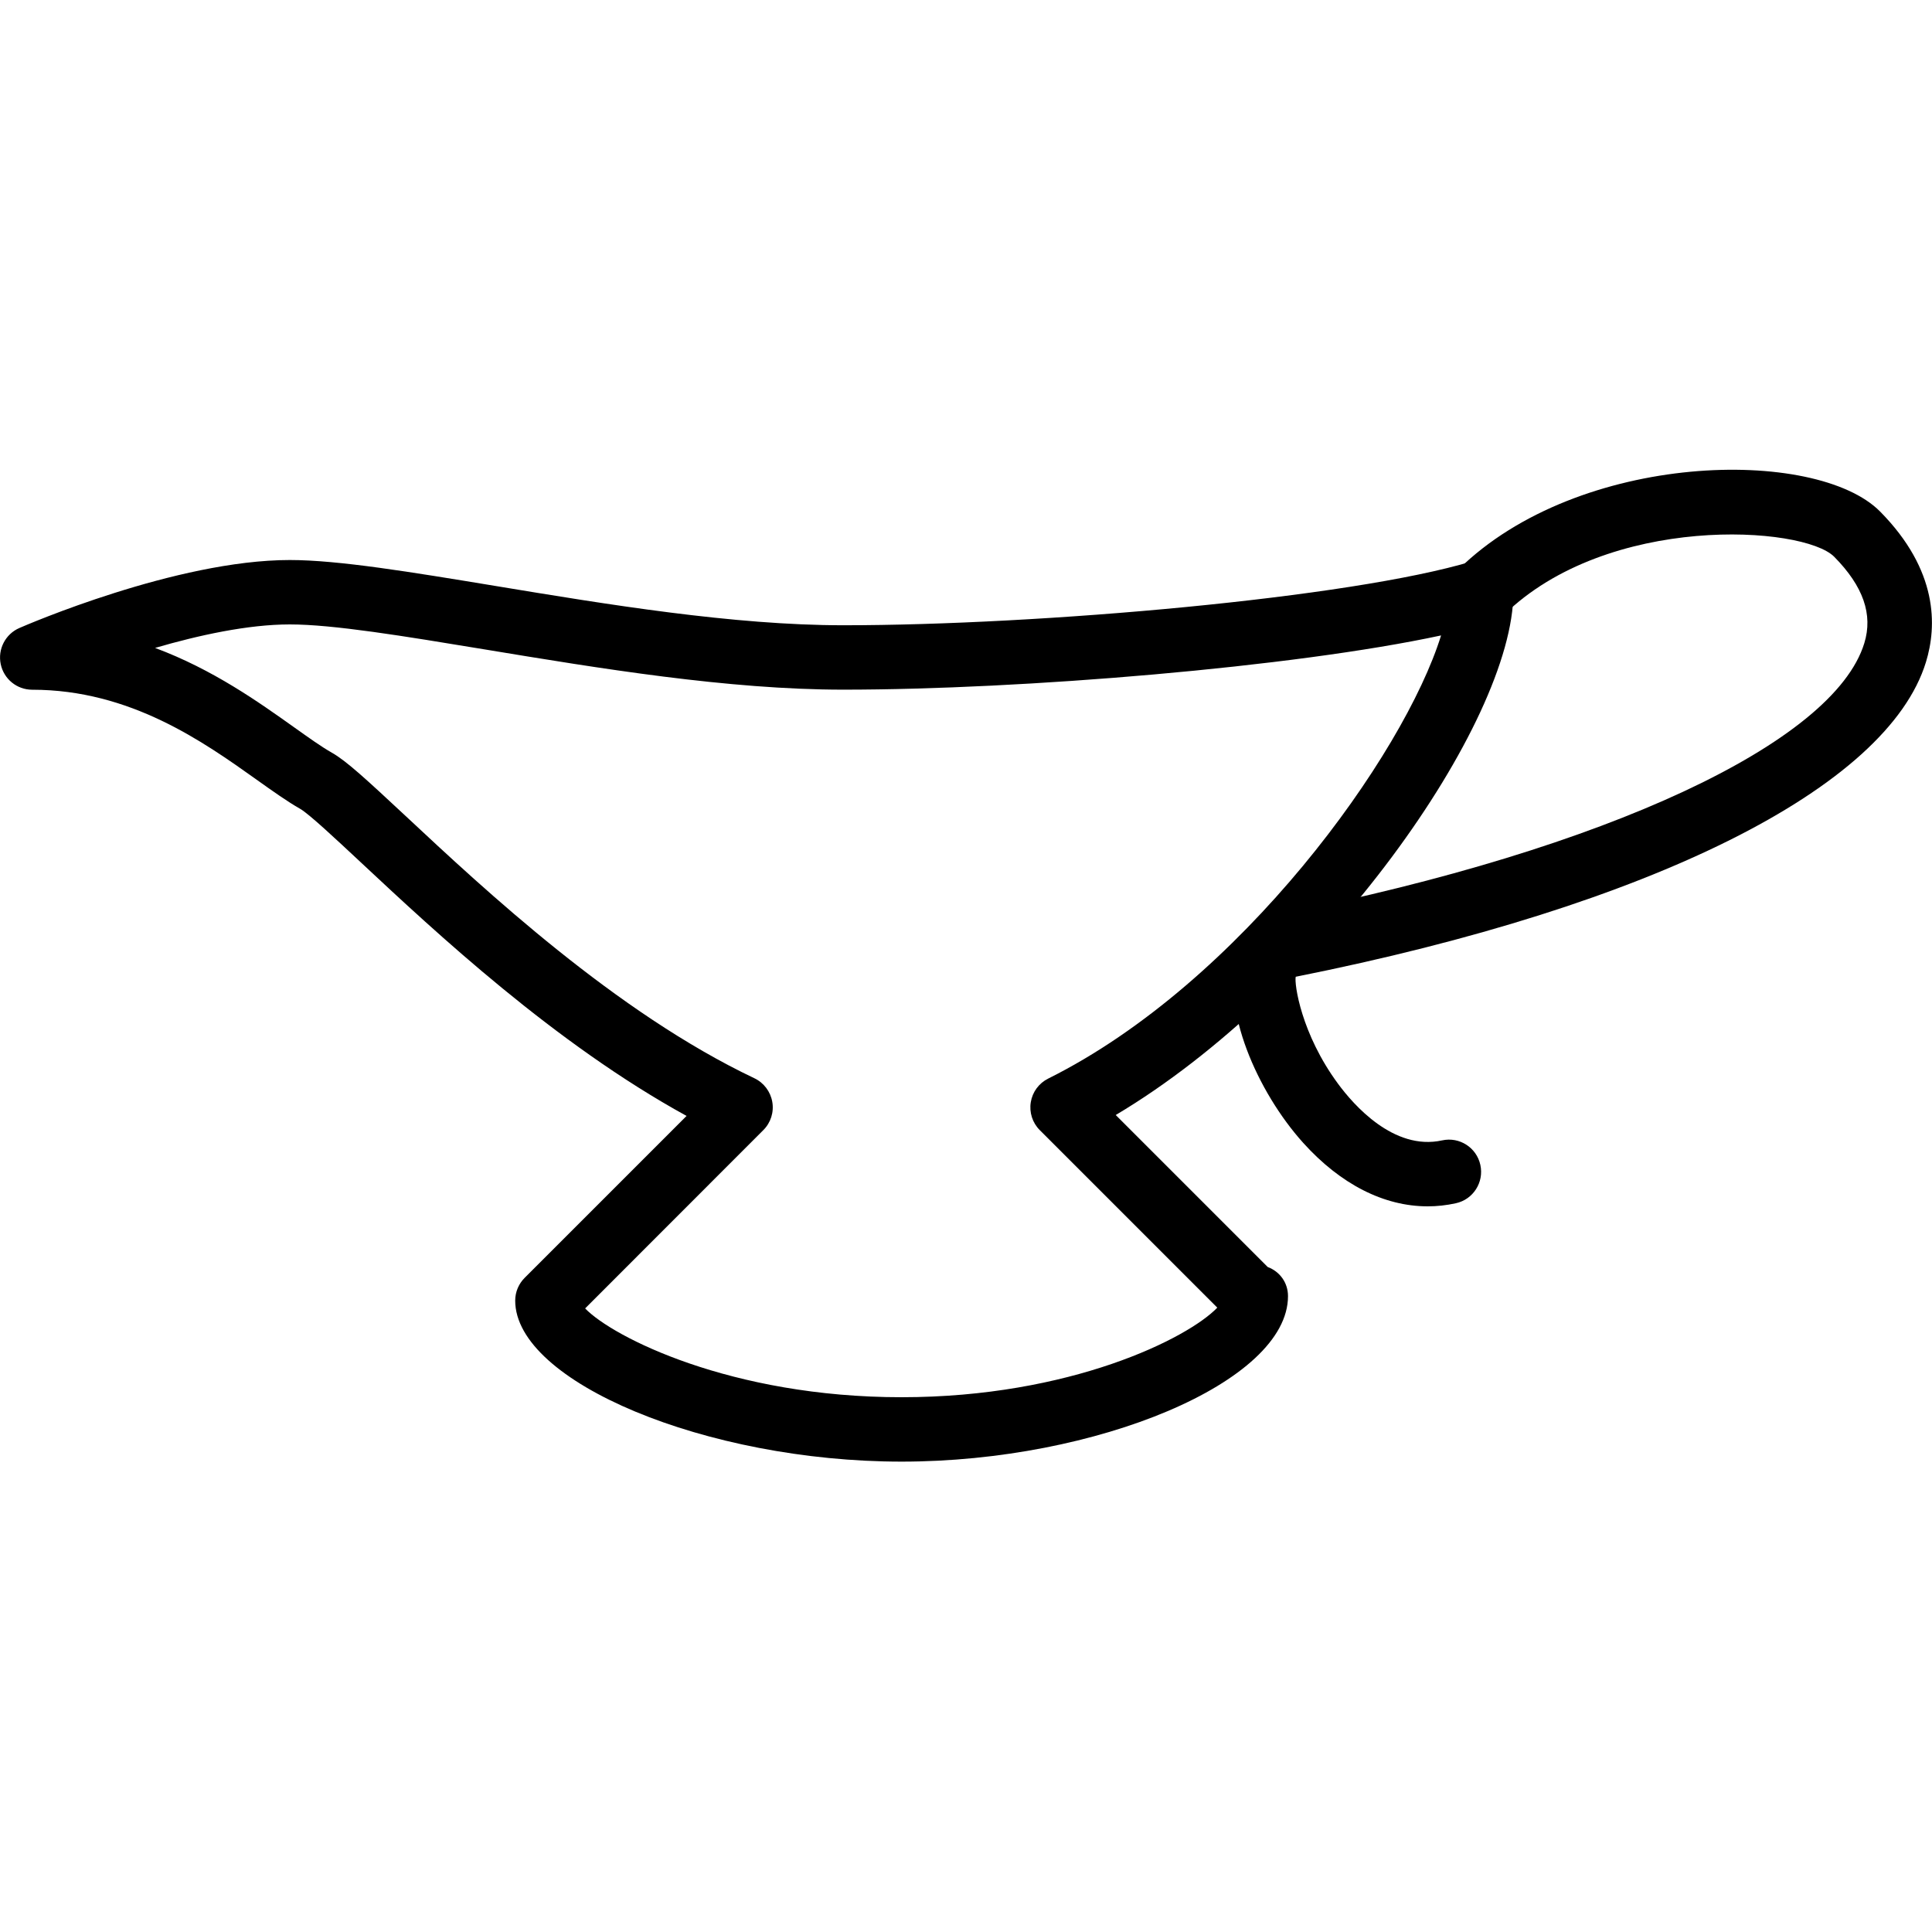 <?xml version="1.0" encoding="iso-8859-1"?>
<!-- Generator: Adobe Illustrator 19.2.1, SVG Export Plug-In . SVG Version: 6.00 Build 0)  -->
<svg version="1.1" xmlns="http://www.w3.org/2000/svg" xmlns:xlink="http://www.w3.org/1999/xlink" x="0px" y="0px"
	 viewBox="0 0 30 30" style="enable-background:new 0 0 30 30;" xml:space="preserve">
<g id="Cutting_Board_1">
</g>
<g id="Cutting_Board_2">
</g>
<g id="Chef_x27_s_Hat_1">
</g>
<g id="Chef_x27_s_Hat_2">
</g>
<g id="Kitchen_Scale">
</g>
<g id="Measuring_Cup">
</g>
<g id="Pot_1">
</g>
<g id="Pot_2">
</g>
<g id="Wok_1">
</g>
<g id="Wok_2">
</g>
<g id="Teapot">
</g>
<g id="Plate">
</g>
<g id="Sauce_Boat">
	<g>
		<g>
			<path d="M14,22.696c-3.028,0-6-1.238-6-2.5c0-0.139,0.057-0.264,0.148-0.355l2.513-2.513c-2.045-1.122-3.895-2.851-5.043-3.923
				c-0.405-0.379-0.825-0.771-0.958-0.846c-0.195-0.111-0.42-0.27-0.675-0.452C3.157,11.518,2.023,10.71,0.5,10.71
				c-0.237,0-0.441-0.166-0.489-0.398c-0.048-0.231,0.072-0.465,0.289-0.56c0.099-0.043,2.437-1.056,4.2-1.056
				c0.757,0,1.884,0.187,3.189,0.402c1.734,0.287,3.7,0.611,5.406,0.611c3.052,0,7.875-0.424,9.761-0.992
				c0.151-0.046,0.315-0.018,0.442,0.077C23.425,8.889,23.5,9.038,23.5,9.196c0,2.04-2.969,6.211-6.175,8.118l2.36,2.36
				C19.87,19.743,20,19.915,20,20.126C20,21.458,17.028,22.696,14,22.696z M9.086,20.317C9.511,20.76,11.35,21.696,14,21.696
				c2.62,0,4.447-0.915,4.902-1.391l-2.756-2.756c-0.114-0.114-0.166-0.275-0.14-0.434s0.126-0.295,0.271-0.367
				c2.988-1.489,5.523-5.021,6.1-6.881c-2.288,0.493-6.51,0.842-9.282,0.842c-1.788,0-3.796-0.332-5.569-0.625
				C6.265,9.876,5.175,9.696,4.5,9.696c-0.65,0-1.417,0.168-2.092,0.365c0.898,0.334,1.613,0.844,2.157,1.231
				c0.224,0.159,0.419,0.3,0.59,0.397c0.225,0.128,0.53,0.41,1.146,0.984c1.221,1.141,3.265,3.05,5.413,4.07
				c0.147,0.07,0.25,0.207,0.278,0.367s-0.024,0.324-0.139,0.438L9.086,20.317z"/>
		</g>
		<g>
			<path d="M22.169,18.732c-0.678,0-1.352-0.341-1.934-0.987c-0.712-0.791-1.285-2.099-1.013-2.92
				c0.113-0.339,0.369-0.572,0.702-0.639c5.007-0.999,8.55-2.647,9.025-4.199c0.137-0.445-0.016-0.884-0.467-1.341
				c-0.478-0.484-3.519-0.679-5.133,0.906c-0.198,0.193-0.515,0.19-0.707-0.006C22.45,9.35,22.453,9.033,22.649,8.84
				c1.871-1.838,5.551-1.903,6.546-0.896c0.9,0.912,0.884,1.774,0.711,2.337c-0.6,1.956-4.258,3.783-9.786,4.886
				c-0.025,0.106,0.083,0.885,0.658,1.663c0.235,0.319,0.861,1.043,1.614,0.878c0.27-0.06,0.537,0.112,0.595,0.381
				c0.059,0.27-0.112,0.537-0.381,0.595C22.461,18.716,22.315,18.732,22.169,18.732z"/>
		</g>
	</g>
</g>
<g id="Cauldron">
</g>
<g id="Cookbook">
</g>
<g id="Salt_Pot">
</g>
<g id="Pepper_Pot_1">
</g>
<g id="Pepper_Pot_2">
</g>
<g id="Egg_Timer">
</g>
<g id="Olive_Oil_Pot">
</g>
<g id="Pancake_Griddle">
</g>
<g id="Pan">
</g>
<g id="Kettle">
</g>
<g id="Microwave">
</g>
<g id="Cooker">
</g>
<g id="Meat_Grinder">
</g>
<g id="Coffee_Maker">
</g>
<g id="Household_Mixer">
</g>
<g id="Stand_Mixer">
</g>
<g id="Hand_Blender">
</g>
<g id="Blender">
</g>
<g id="Cooker_Hood">
</g>
<g id="Refrigerator">
</g>
<g id="Freezer">
</g>
<g id="Apron">
</g>
<g id="Oven_Gloves">
</g>
<g id="Rolling_Pin">
</g>
<g id="Sieve">
</g>
<g id="Tea_Sieve">
</g>
<g id="Grater">
</g>
<g id="Knife_Holder">
</g>
<g id="Funnel">
</g>
<g id="Kitchen_Clock">
</g>
<g id="Lemon_Juicer">
</g>
<g id="Pastry_Bag_1">
</g>
<g id="Pastry_Bag_2">
</g>
<g id="Corkscrew">
</g>
<g id="Bottle_Opener">
</g>
<g id="Service">
</g>
<g id="Chopsticks">
</g>
<g id="Hatchet">
</g>
<g id="Filleting_Knife">
</g>
<g id="Bread_Knife">
</g>
<g id="Herb_Knife">
</g>
<g id="Whetting">
</g>
<g id="Cake_Knife">
</g>
<g id="Layer_58">
</g>
<g id="Ladle">
</g>
<g id="Sauce_Spoon">
</g>
<g id="Egg_Beater">
</g>
<g id="Meat_Fork">
</g>
<g id="Kitchen_Spoon_1">
</g>
<g id="Kitchen_Spoon_2">
</g>
<g id="Pizza_Cutter">
</g>
<g id="Potato_Musher">
</g>
<g id="Peeler">
</g>
<g id="Honey_Dipper">
</g>
<g id="Fork">
</g>
<g id="Knife">
</g>
<g id="Spoon">
</g>
<g id="Cutlery_Set">
</g>
<g id="Sugar_Bowl">
</g>
<g id="Matches">
</g>
<g id="Cezve">
</g>
</svg>
